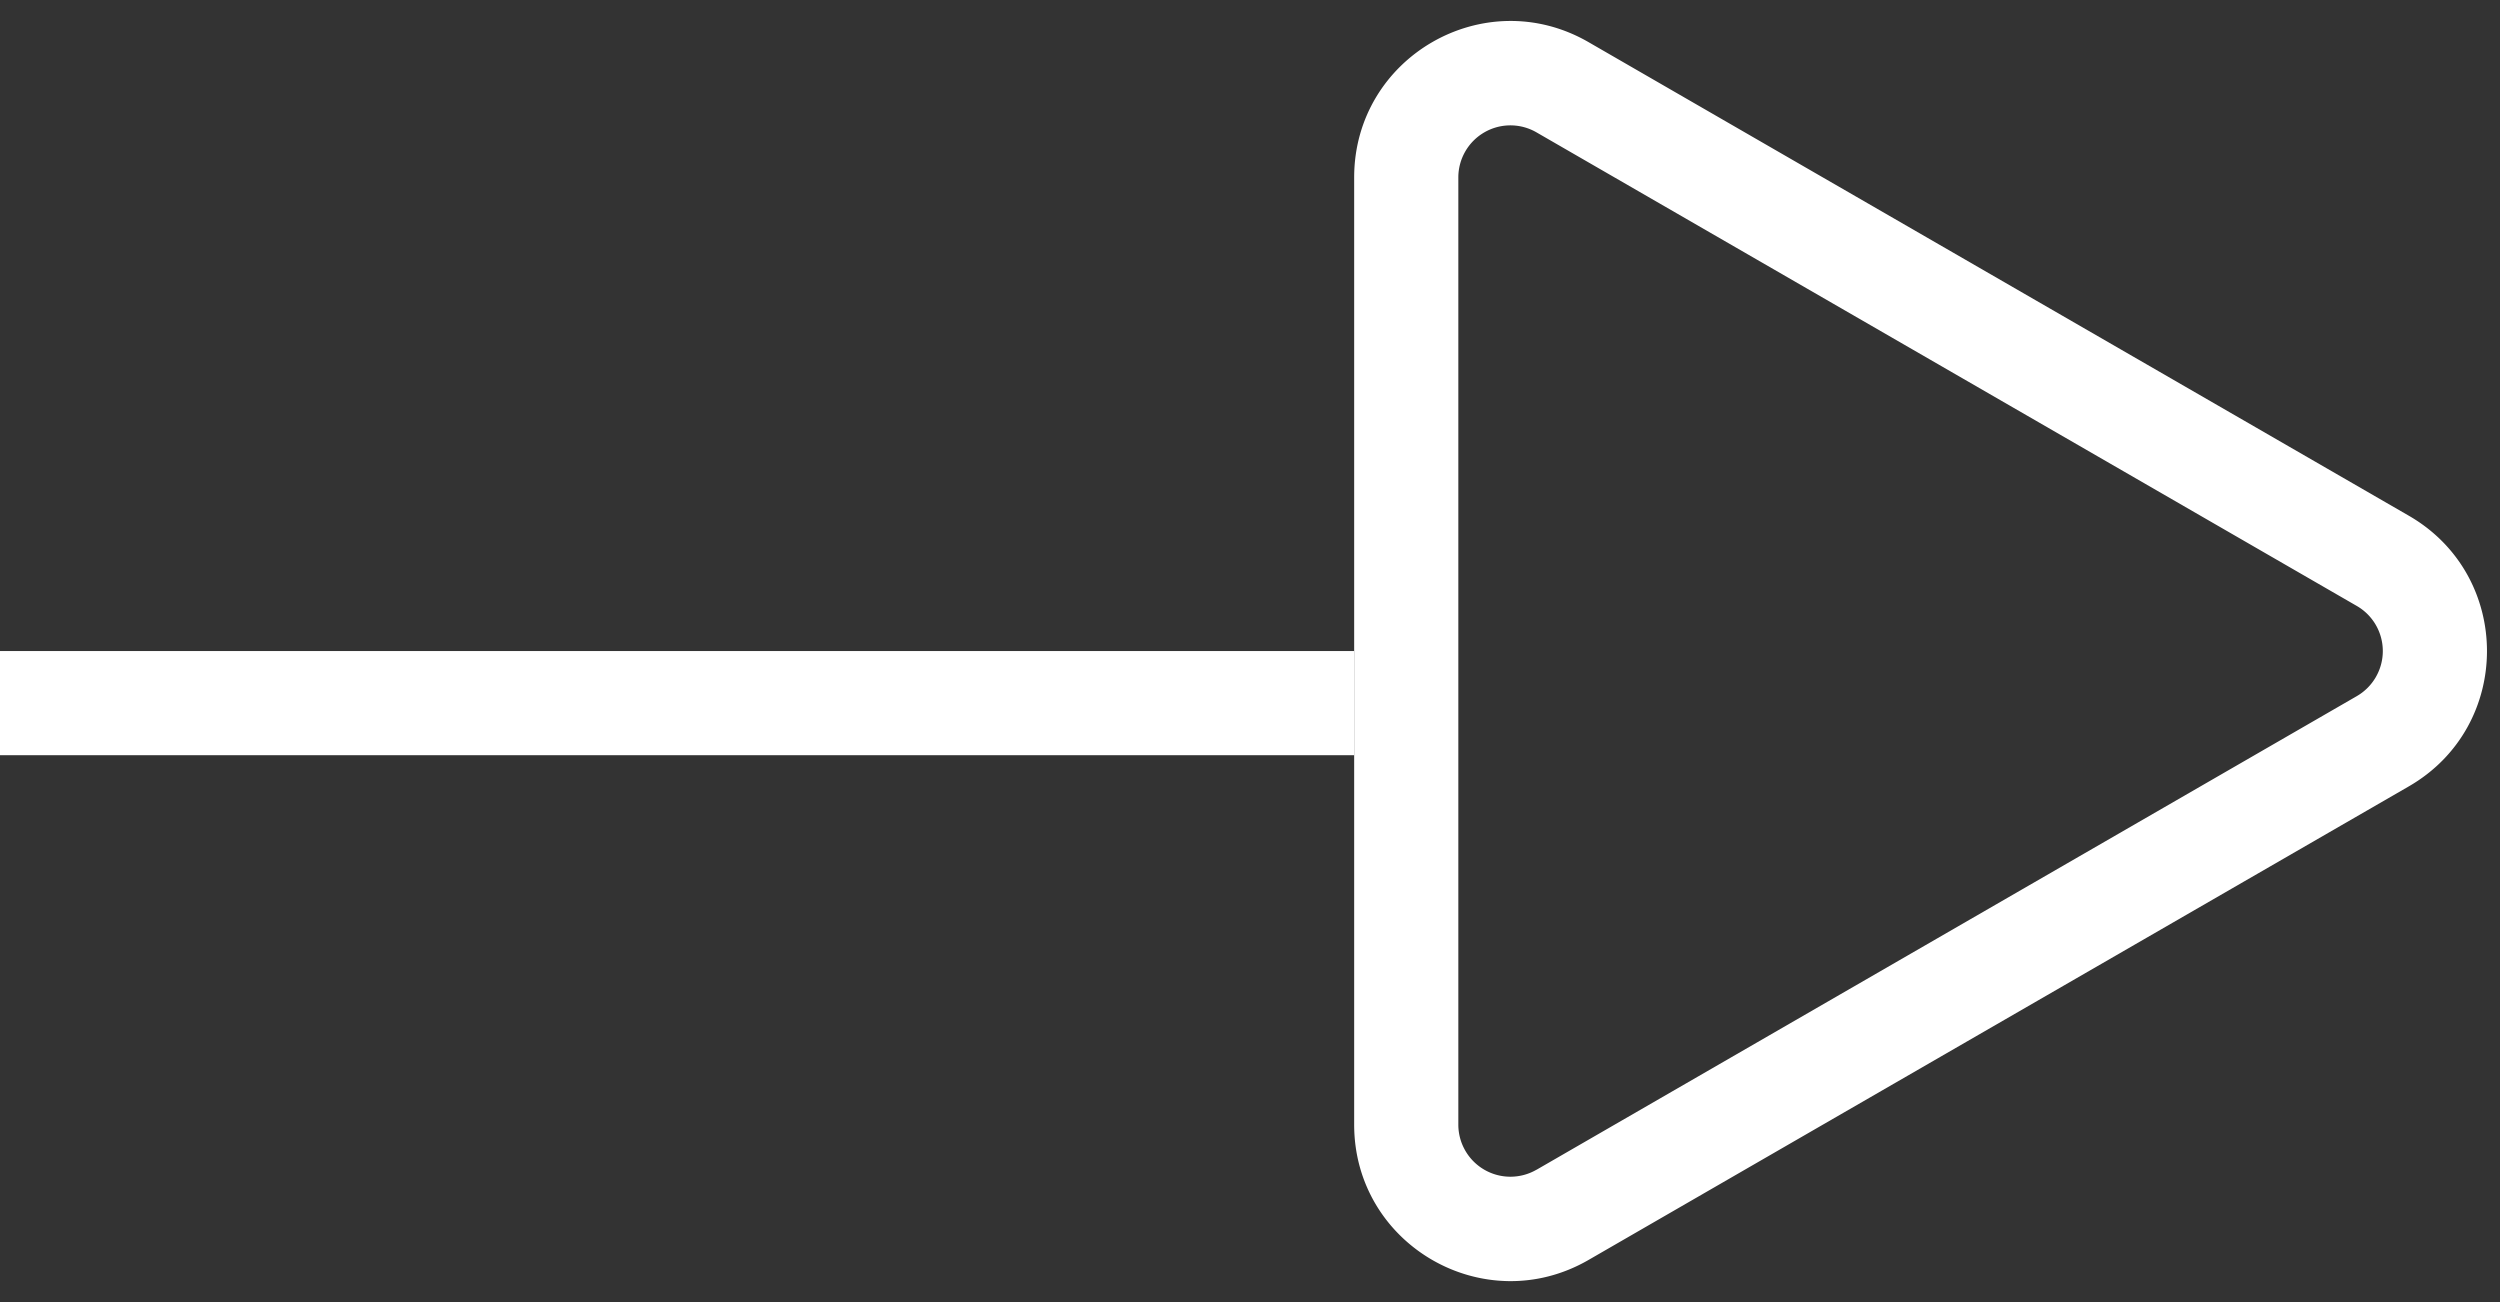 <svg width="48" height="25" fill="none" xmlns="http://www.w3.org/2000/svg"><rect width="100%" height="100%" fill="#333333" stroke="none"/><path stroke="#fff" stroke-width="2" d="M26 13.5H0"/><path fill-rule="evenodd" clip-rule="evenodd" d="M29.5 22.46l15.75-9.094a1 1 0 000-1.732L29.5 2.541a1 1 0 00-1.5.866v18.186a1 1 0 001.5.866zm16.75-7.362c2-1.155 2-4.041 0-5.196L30.5.809c-2-1.155-4.5.288-4.5 2.598v18.186c0 2.31 2.5 3.753 4.5 2.598l15.75-9.093z" fill="#fff"/></svg>